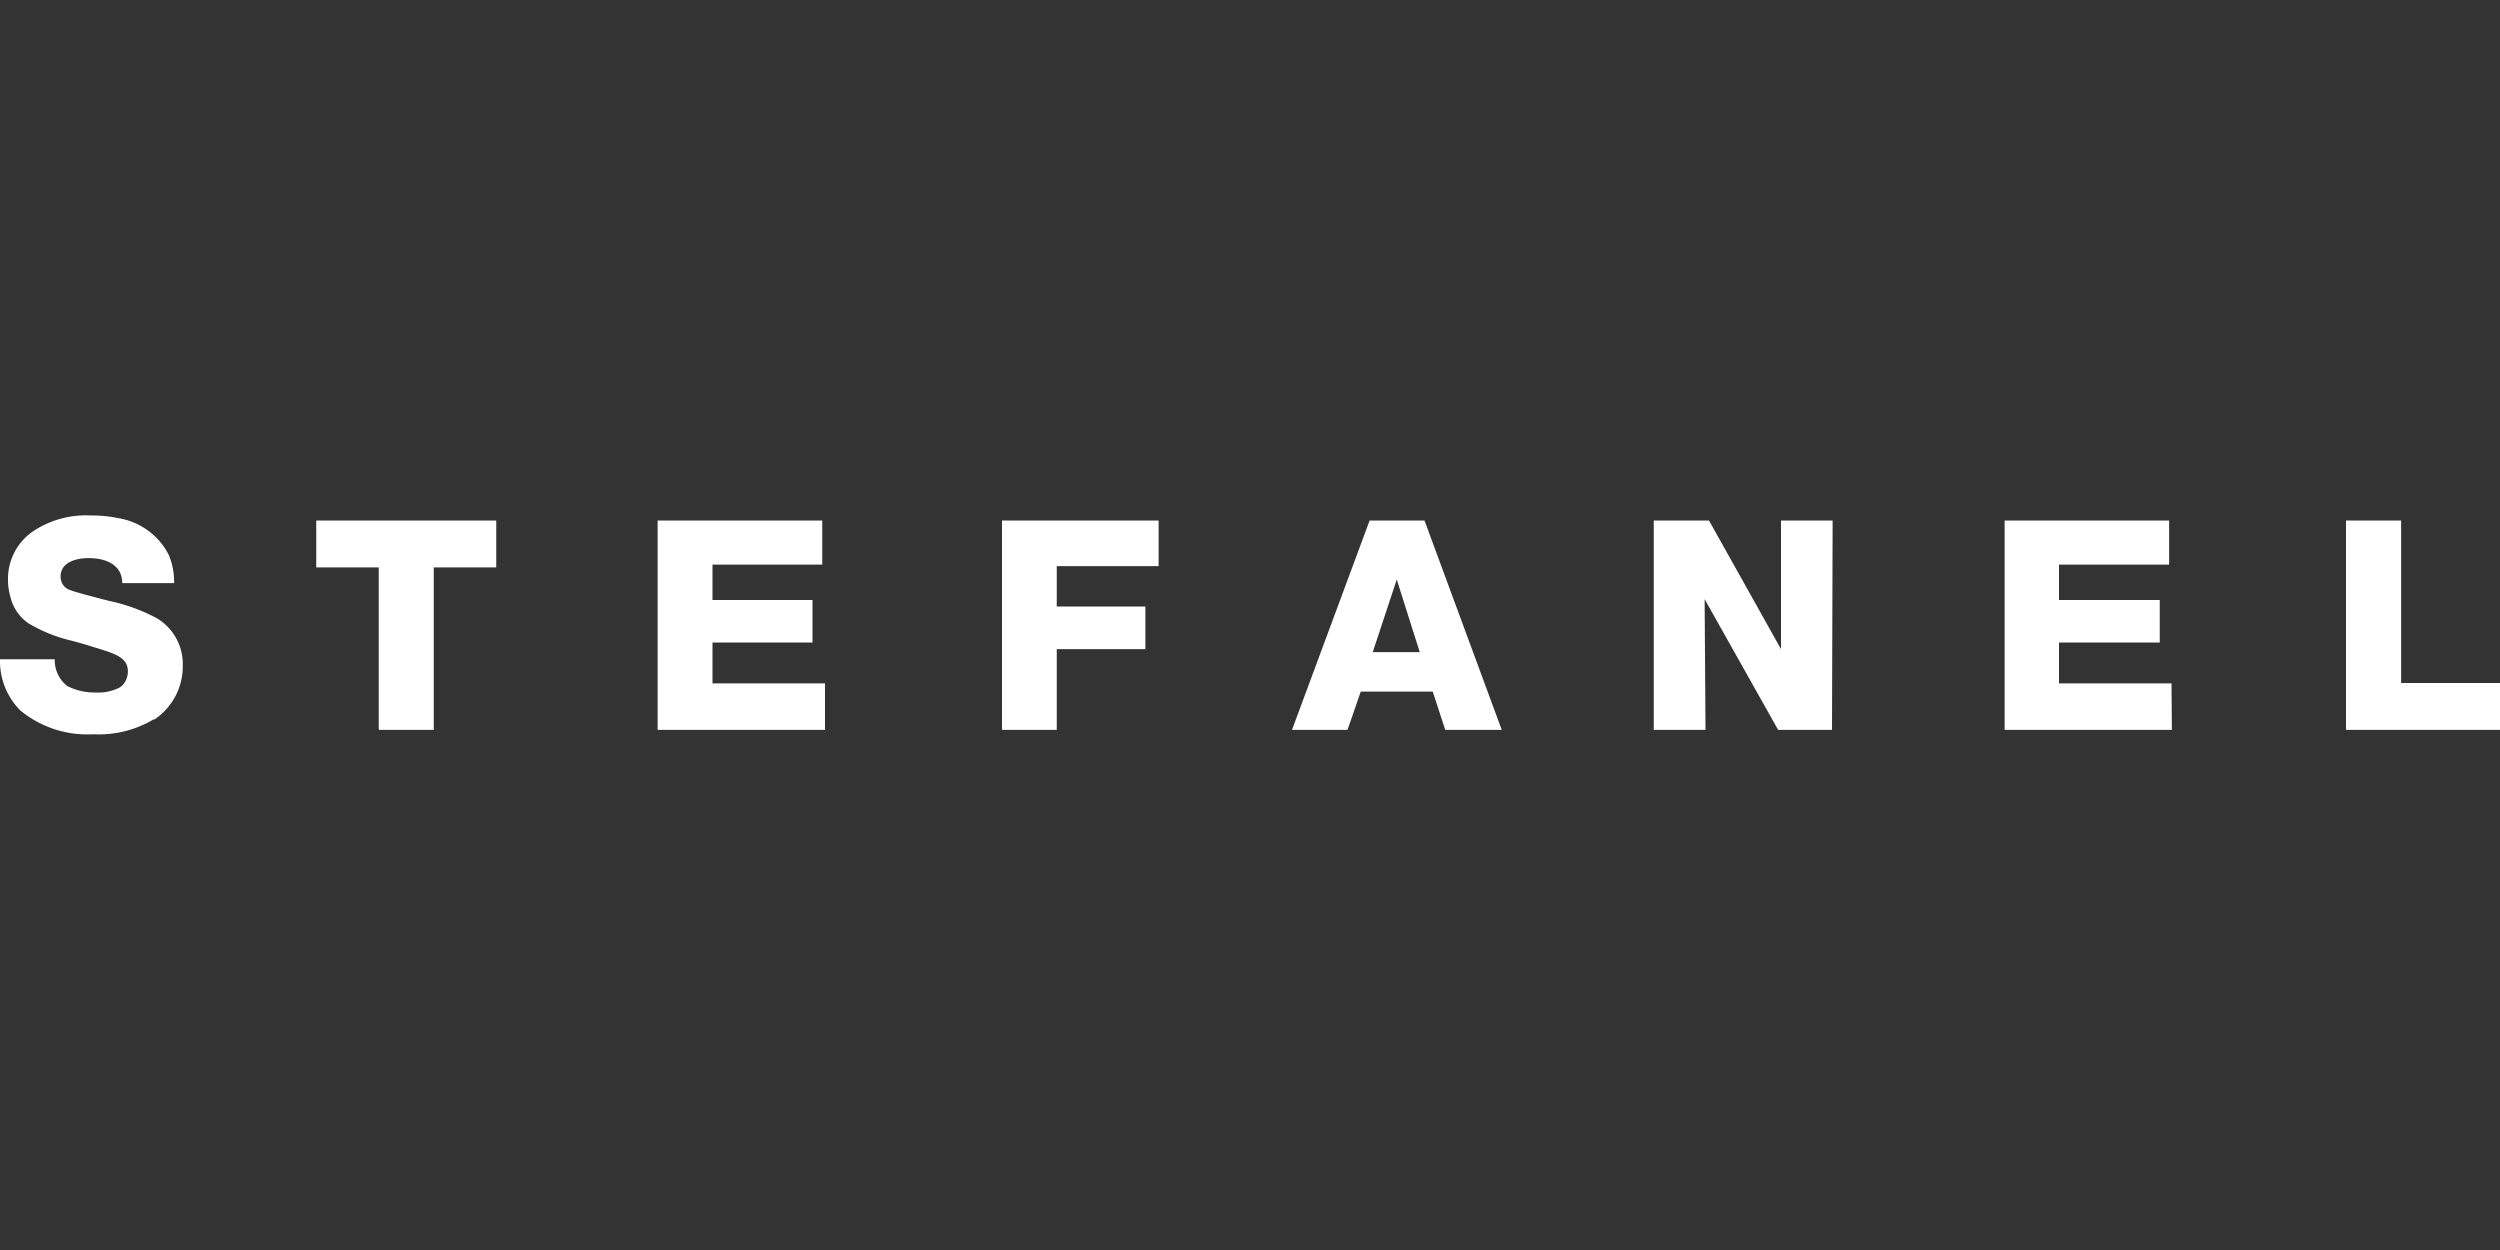 <?xml version="1.0" encoding="UTF-8"?> <svg xmlns="http://www.w3.org/2000/svg" id="Ebene_12" data-name="Ebene 12" viewBox="0 0 200 100"><rect x="0" y="0" width="200" height="100" fill="#333333" stroke="none"/><defs><style>.cls-1{fill:#fff;}</style></defs><title>Zeichenfläche 1</title><path class="cls-1" d="M109.82,52.17h3.76l-1.84-5.81Zm-97.5,5.36a8.52,8.52,0,0,1-4.84,1.21,8.43,8.43,0,0,1-5.85-1.9A5.6,5.6,0,0,1,0,52.74l4.38,0a2.61,2.61,0,0,0,1,2.14,4.79,4.79,0,0,0,2.28.52A3.72,3.72,0,0,0,9.57,55a1.29,1.29,0,0,0,.4-.4,1.62,1.62,0,0,0,.26-.88c0-1.13-1-1.42-2.7-1.94-.59-.19-1.18-.36-1.78-.52a12,12,0,0,1-3.48-1.4A3.55,3.55,0,0,1,.83,47.74a4.84,4.84,0,0,1-.19-1.36,4.59,4.59,0,0,1,2.2-4,7.57,7.57,0,0,1,4.43-1.14,10.16,10.16,0,0,1,2.18.21,5.52,5.52,0,0,1,4.05,2.94,5.61,5.61,0,0,1,.43,2.26l-4.15,0c0-1.49-1.35-2-2.67-2,0,0-2.26-.09-2.26,1.47a1.1,1.1,0,0,0,.81,1.1c.33.14,1.78.52,3.06.85a14.32,14.32,0,0,1,3.81,1.38,4.25,4.25,0,0,1,2.09,3.79,5.1,5.1,0,0,1-2.3,4.34M39.7,45.39h-5v13h-4.4v-13h-5V41.64H39.7Zm26.3,13H52.61V41.64H65.78v3.53H57V48h8v3.4H57v3.27h9Zm26.69-13.1H84.54v3.23h7.09v3.41H84.54v6.46H80.16V41.64H92.69Zm22.93,13.1-1-3.06h-5.76l-1.06,3.06h-4.44l6.21-16.75h4.39l6.18,16.75Zm30.94,0h-4.31l-5.88-10.46.07,10.46H132.3V41.64h4.42l5.76,10.29,0-10.29h4.13Zm27.19,0H160.37V41.64h13.16v3.53h-8.81V48h8.06v3.4h-8.06v3.27h9Zm26.25,0H187.68V41.64h4.41v13H200Z"></path></svg> 